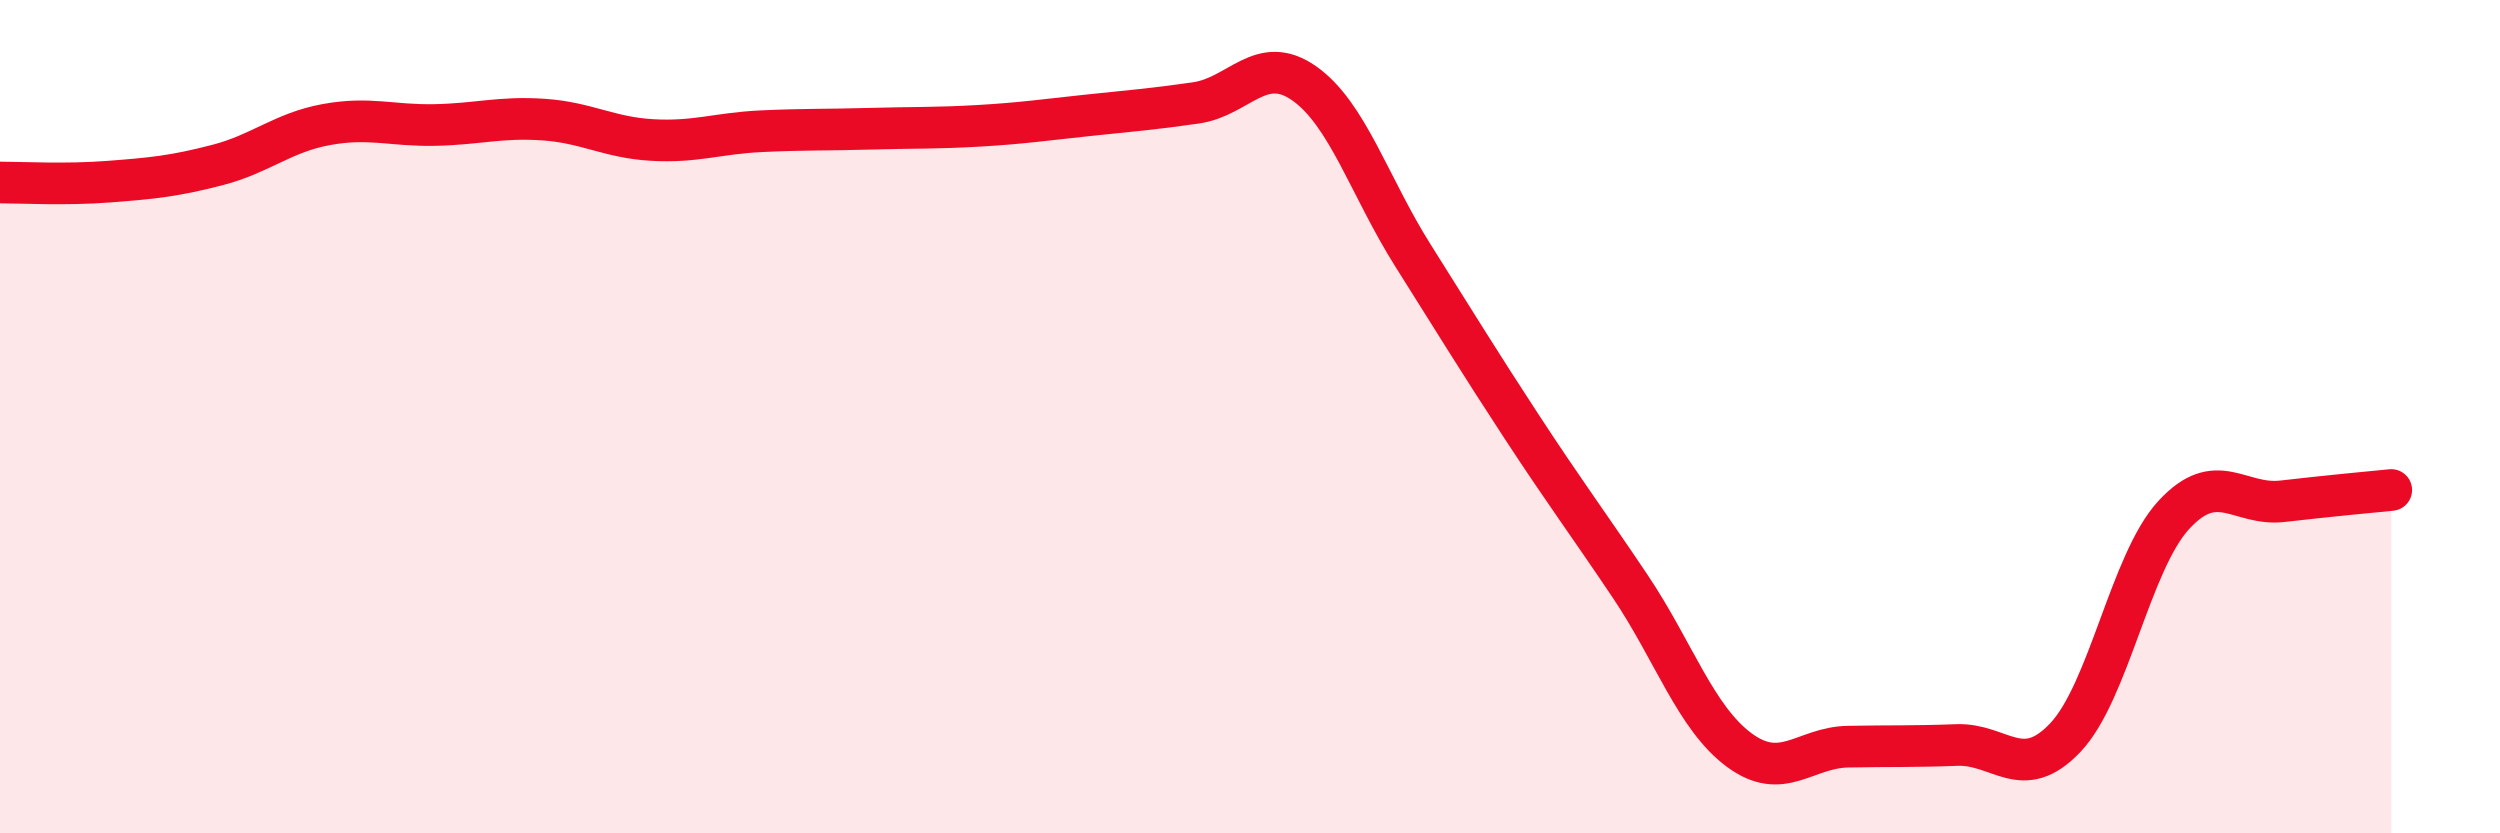 
    <svg width="60" height="20" viewBox="0 0 60 20" xmlns="http://www.w3.org/2000/svg">
      <path
        d="M 0,4.38 C 0.52,4.38 1.57,4.44 2.61,4.36 C 3.65,4.28 4.18,4.23 5.22,3.96 C 6.26,3.69 6.79,3.18 7.83,2.99 C 8.87,2.8 9.39,3.02 10.43,3 C 11.47,2.98 12,2.8 13.04,2.87 C 14.08,2.94 14.61,3.3 15.65,3.36 C 16.69,3.42 17.22,3.2 18.26,3.15 C 19.3,3.1 19.83,3.12 20.87,3.09 C 21.91,3.06 22.44,3.08 23.48,3.02 C 24.52,2.96 25.05,2.88 26.09,2.77 C 27.13,2.66 27.66,2.62 28.7,2.47 C 29.74,2.32 30.26,1.27 31.3,2 C 32.34,2.73 32.87,4.48 33.91,6.13 C 34.95,7.78 35.48,8.65 36.52,10.24 C 37.56,11.83 38.09,12.53 39.13,14.08 C 40.17,15.63 40.7,17.23 41.74,18 C 42.78,18.77 43.31,17.94 44.35,17.92 C 45.39,17.9 45.92,17.92 46.96,17.88 C 48,17.84 48.53,18.8 49.57,17.7 C 50.61,16.6 51.13,13.49 52.17,12.36 C 53.21,11.23 53.74,12.15 54.78,12.03 C 55.82,11.91 56.87,11.81 57.39,11.76L57.39 20L0 20Z"
        fill="#EB0A25"
        opacity="0.1"
        stroke-linecap="round"
        stroke-linejoin="round"
      />
      <path
        d="M 0,4.38 C 0.52,4.38 1.57,4.44 2.61,4.36 C 3.65,4.28 4.18,4.23 5.22,3.96 C 6.26,3.69 6.79,3.18 7.83,2.99 C 8.87,2.8 9.39,3.02 10.43,3 C 11.47,2.98 12,2.8 13.04,2.87 C 14.08,2.94 14.61,3.3 15.65,3.36 C 16.69,3.42 17.22,3.2 18.26,3.15 C 19.3,3.1 19.83,3.12 20.87,3.09 C 21.91,3.06 22.44,3.08 23.48,3.02 C 24.52,2.96 25.05,2.88 26.09,2.77 C 27.13,2.66 27.66,2.62 28.7,2.47 C 29.74,2.32 30.26,1.27 31.3,2 C 32.34,2.73 32.87,4.48 33.91,6.13 C 34.95,7.78 35.48,8.65 36.52,10.24 C 37.56,11.83 38.09,12.53 39.13,14.08 C 40.17,15.63 40.7,17.23 41.74,18 C 42.78,18.77 43.31,17.94 44.35,17.92 C 45.39,17.9 45.92,17.92 46.96,17.88 C 48,17.84 48.53,18.8 49.57,17.7 C 50.61,16.6 51.13,13.49 52.17,12.36 C 53.21,11.23 53.74,12.15 54.78,12.03 C 55.82,11.91 56.87,11.81 57.39,11.76"
        stroke="#EB0A25"
        stroke-width="1"
        fill="none"
        stroke-linecap="round"
        stroke-linejoin="round"
      />
    </svg>
  